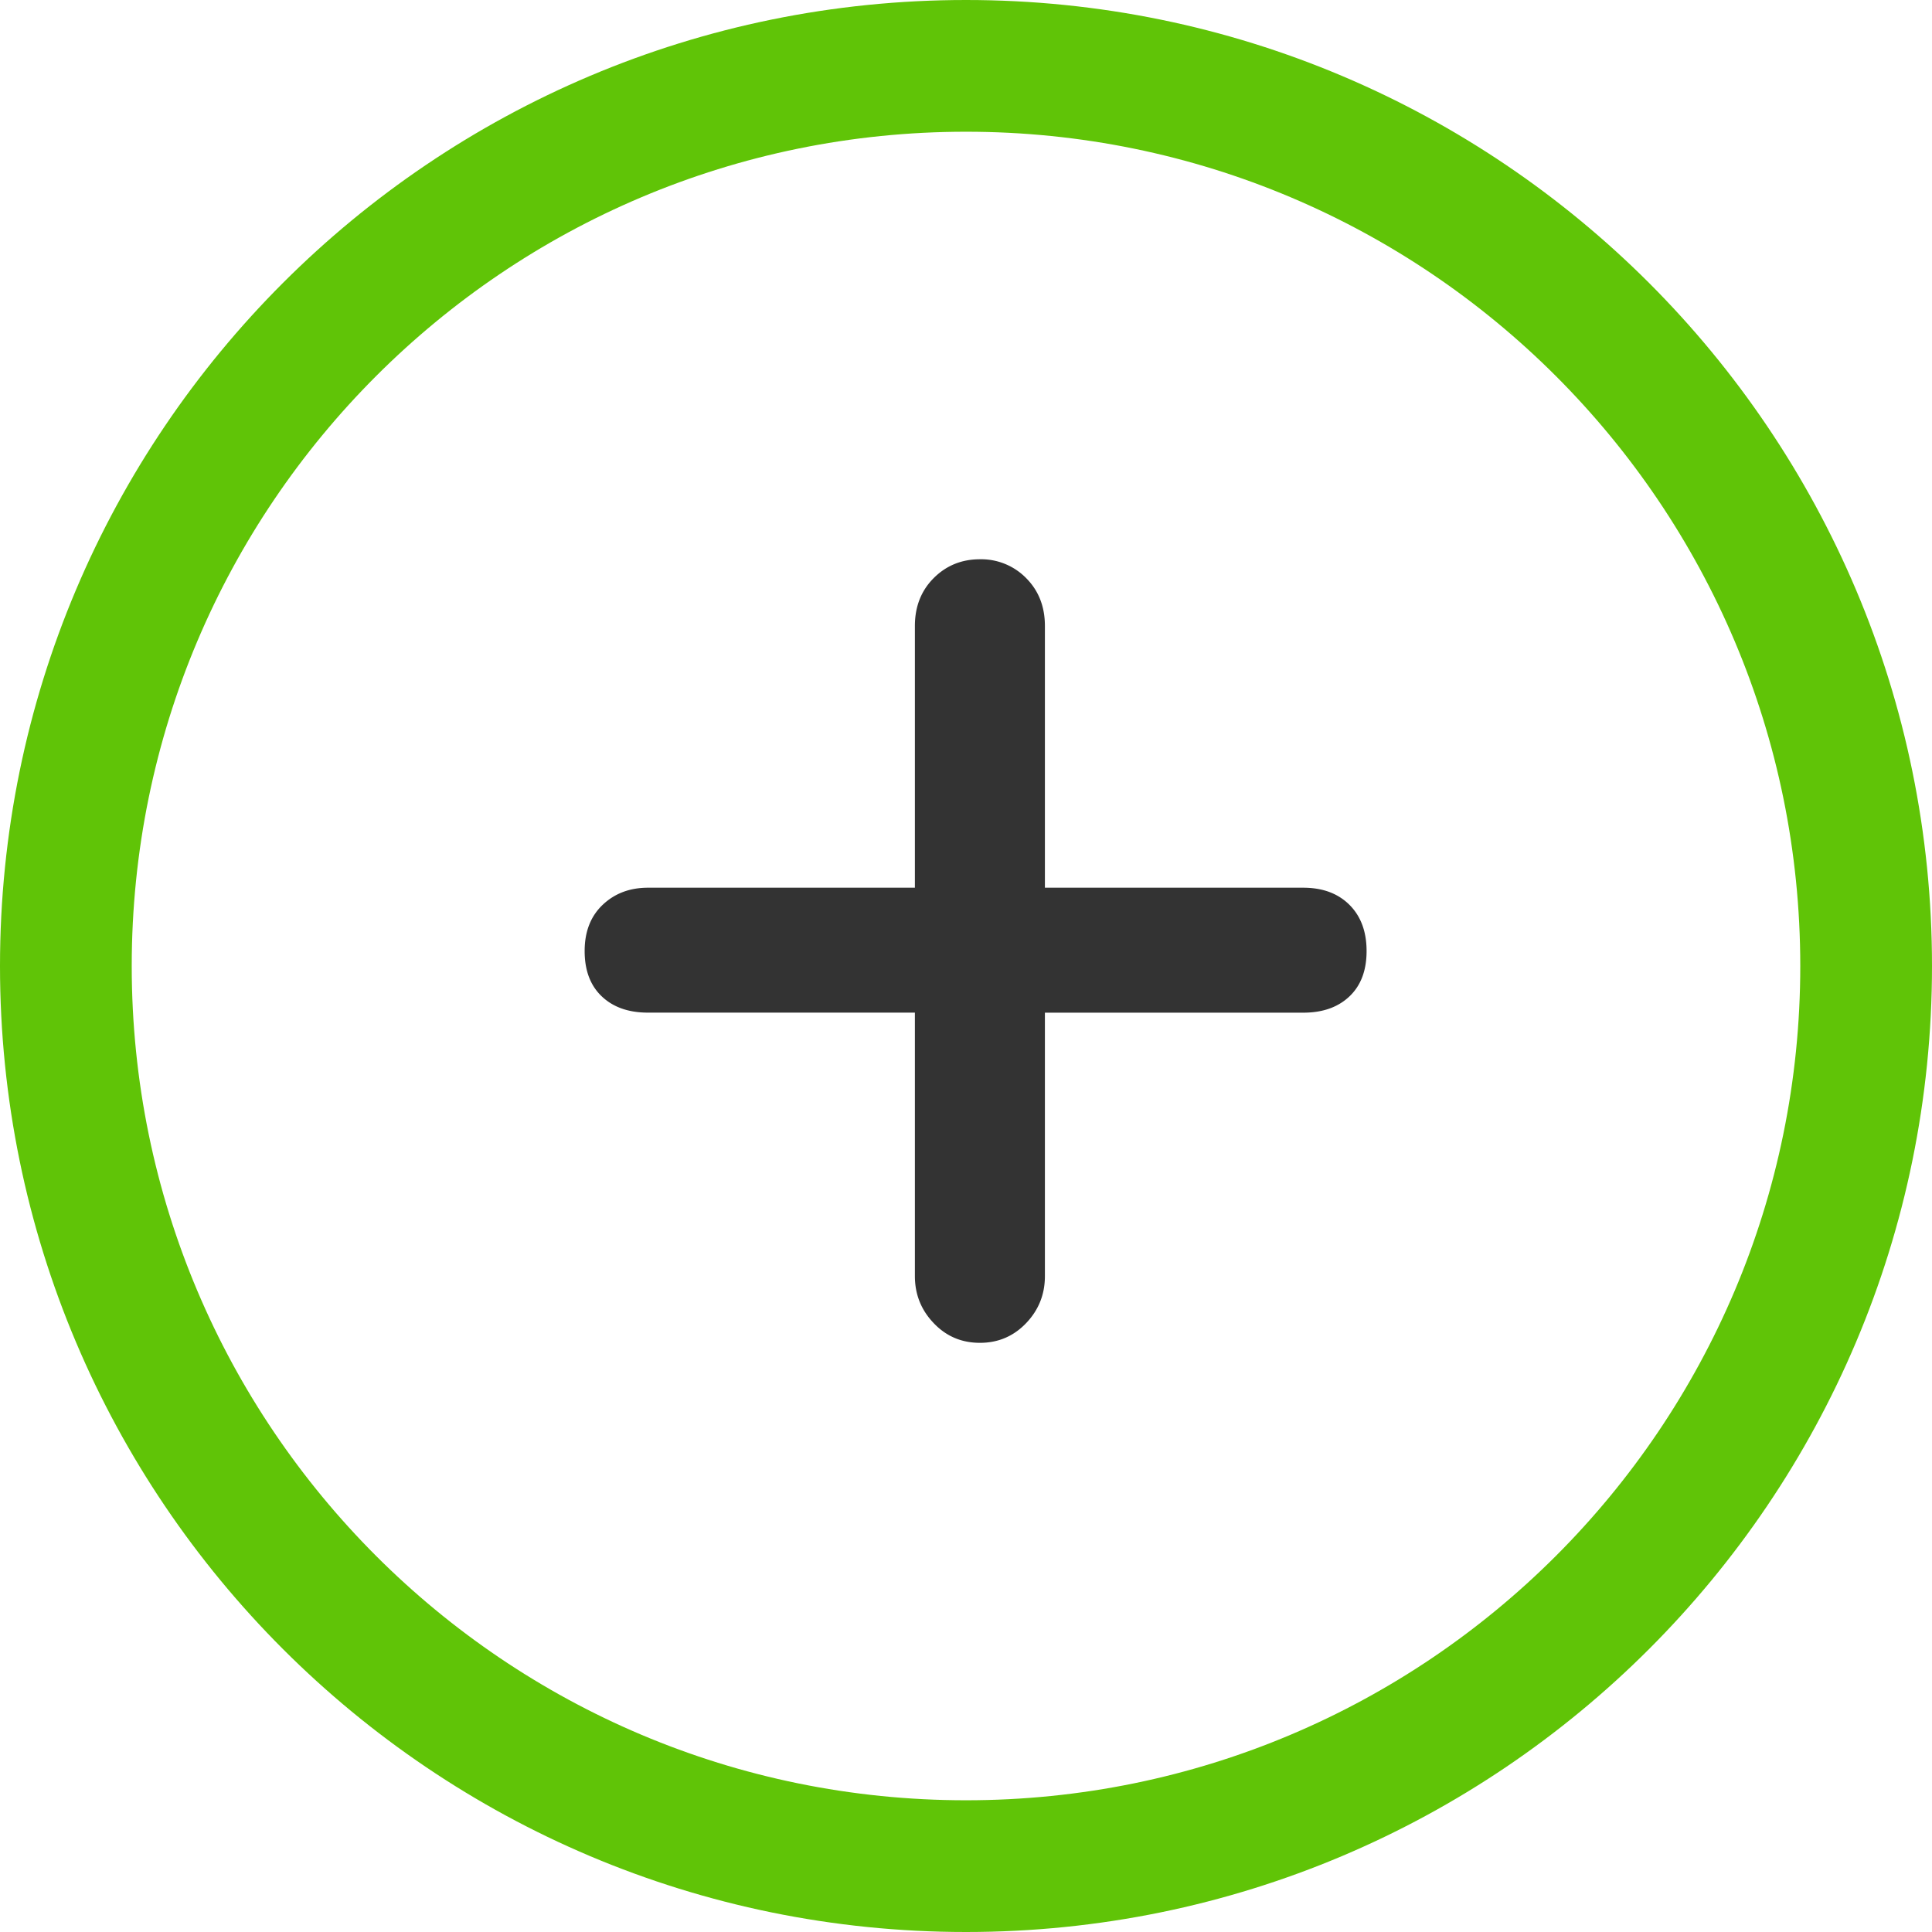 <svg xmlns="http://www.w3.org/2000/svg" width="44" height="44" viewBox="0 0 44 44"><g><g><path fill="#60c407" d="M22 0c12.15 0 22 9.85 22 22s-9.85 22-22 22S0 34.15 0 22 9.85 0 22 0zM3 22c0 10.493 8.507 19 19 19s19-8.507 19-19S32.493 3 22 3 3 11.507 3 22z"/></g><g><path fill="#333" d="M22.317 30.582c.415 0 .766-.149 1.052-.448.285-.298.428-.655.428-1.071v-6h5.884c.442 0 .792-.124 1.052-.371s.39-.59.39-1.033c0-.441-.13-.792-.39-1.052-.26-.259-.61-.39-1.052-.39h-5.884v-5.961c0-.442-.143-.805-.428-1.091a1.433 1.433 0 0 0-1.052-.428c-.416 0-.767.143-1.052.428-.286.286-.429.65-.429 1.09v5.962h-6.078c-.416 0-.76.131-1.033.39-.273.26-.41.61-.41 1.052 0 .442.13.786.39 1.033.26.247.61.37 1.053.37h6.078v6c0 .417.143.774.429 1.072.285.3.636.448 1.052.448z"/></g></g></svg>